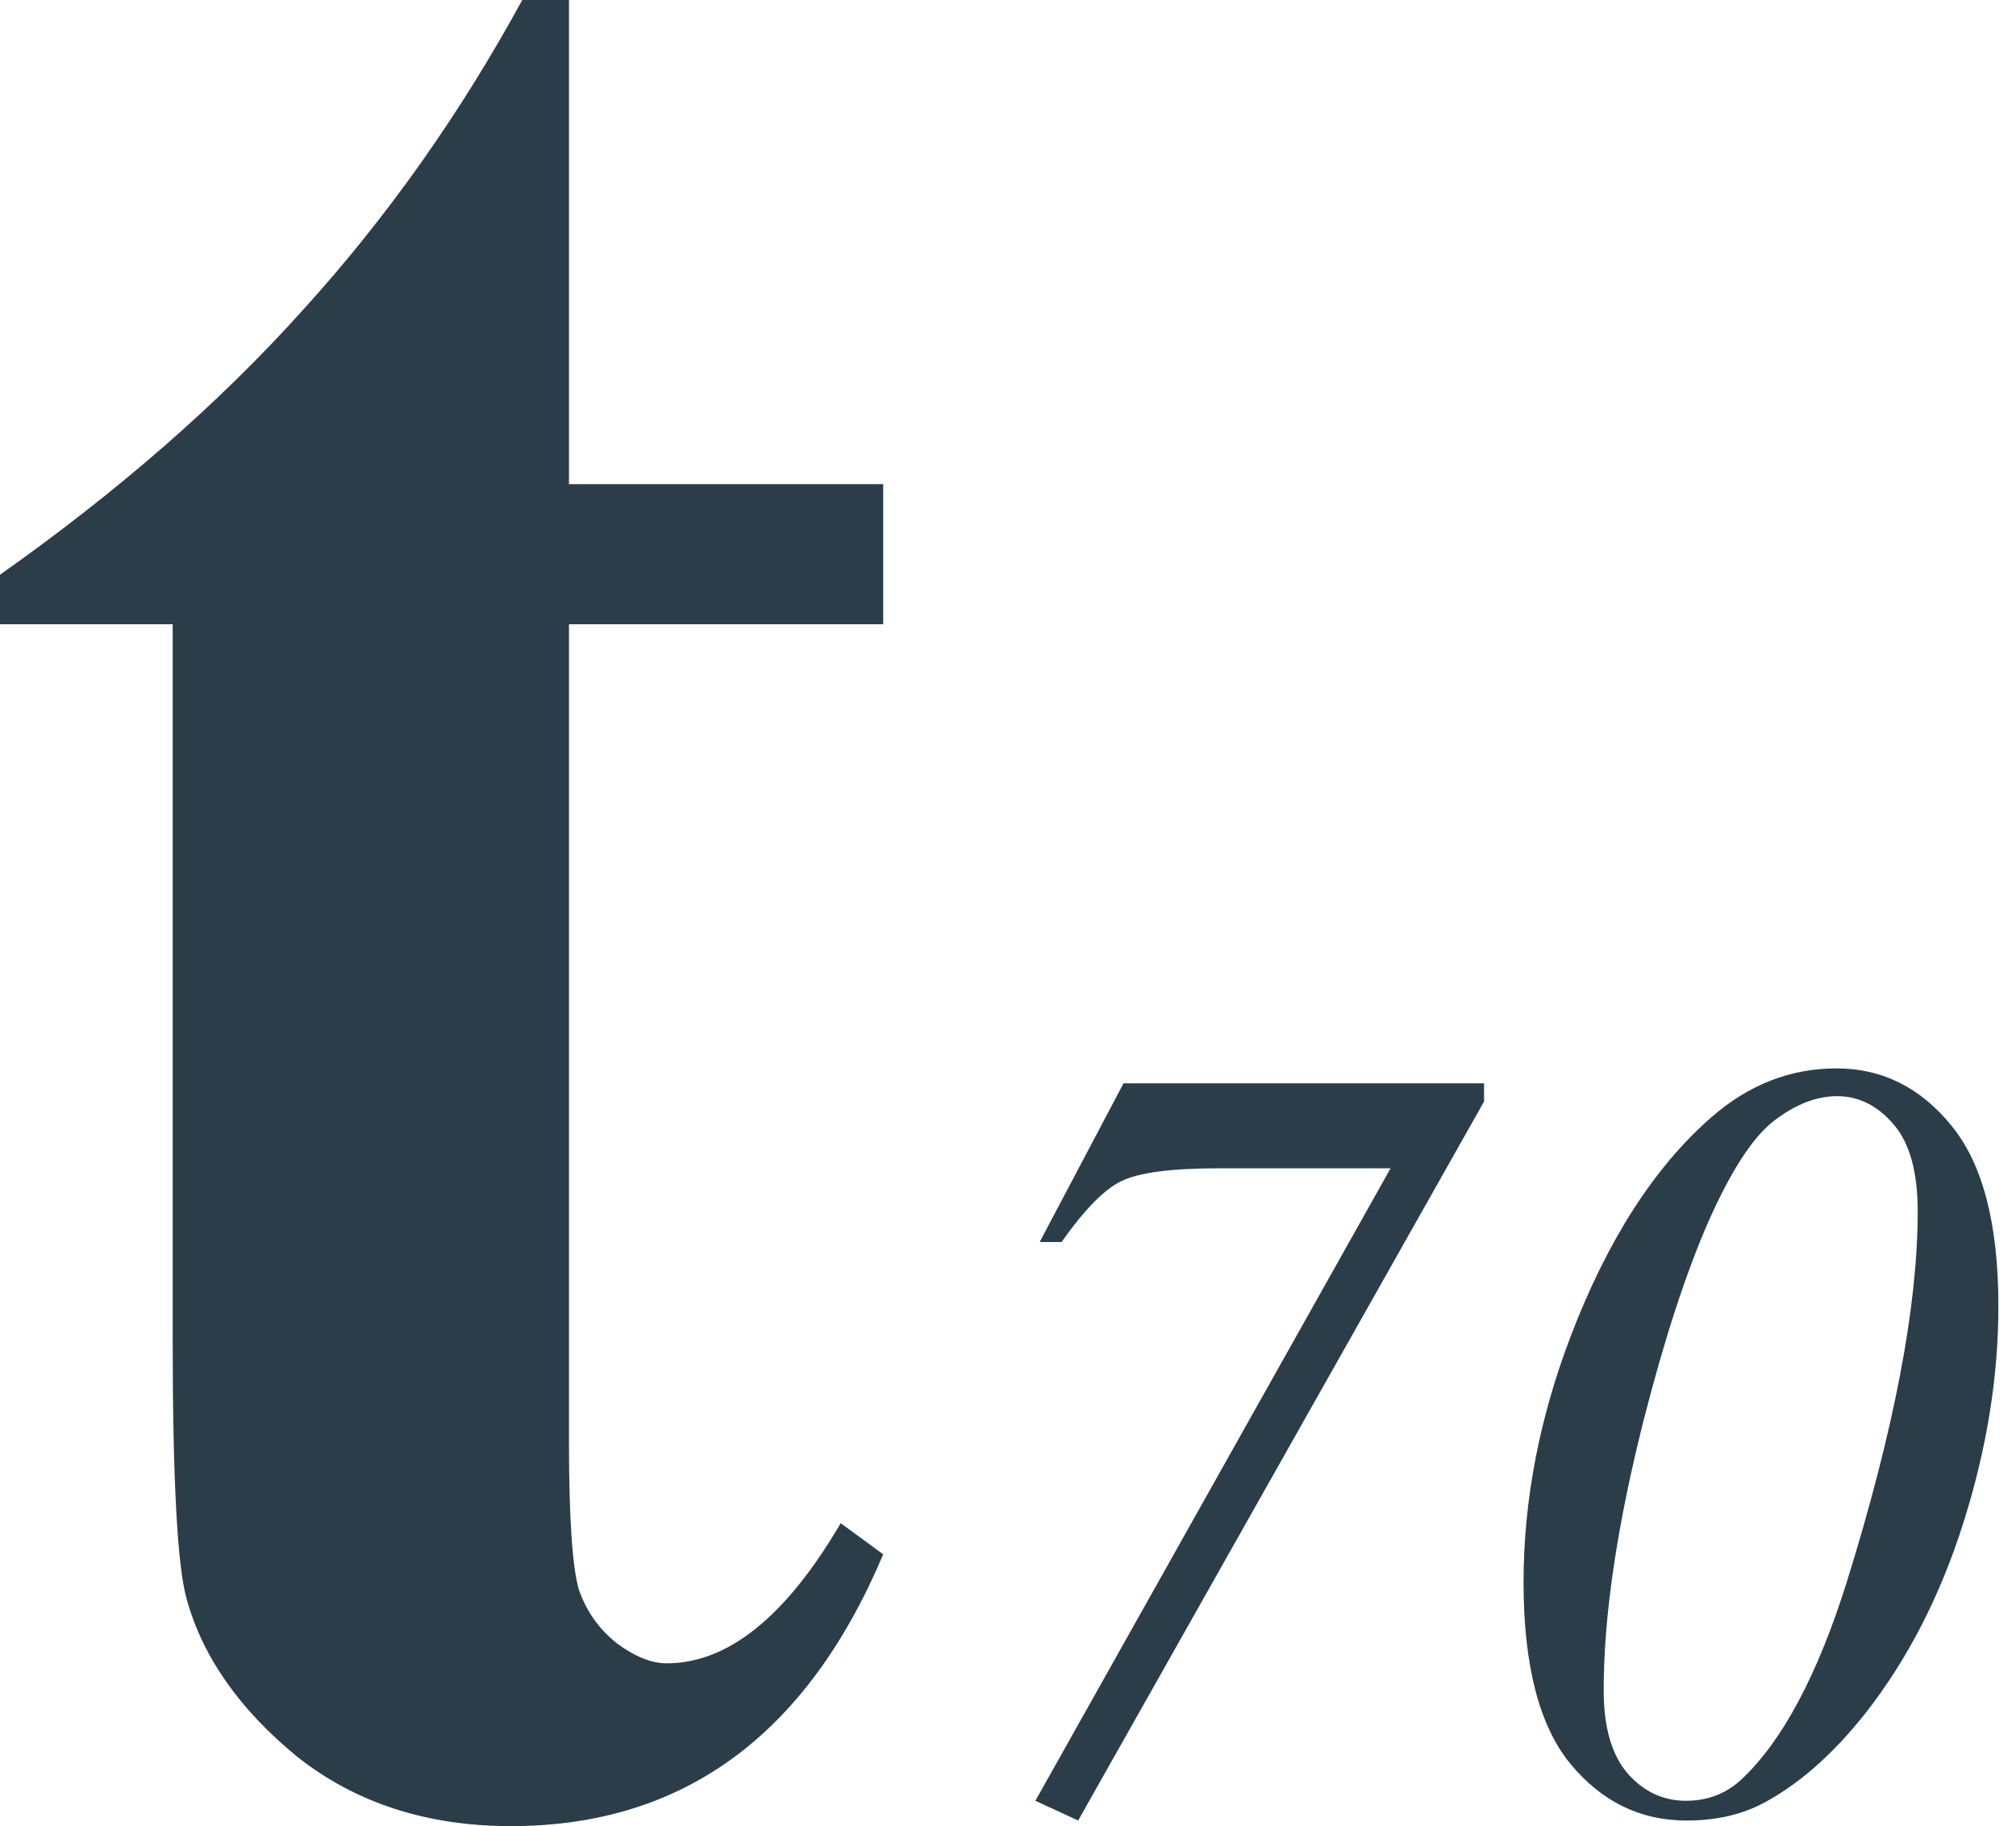 <?xml version="1.0" encoding="utf-8"?>
<svg xmlns="http://www.w3.org/2000/svg" fill="none" height="100%" overflow="visible" preserveAspectRatio="none" style="display: block;" viewBox="0 0 53 48" width="100%">
<g id="t70">
<path d="M14.958 0V12.726H23.219V16.409H14.958V37.879C14.958 39.888 15.045 41.191 15.219 41.786C15.417 42.357 15.752 42.828 16.223 43.2C16.695 43.547 17.129 43.721 17.526 43.721C19.138 43.721 20.664 42.493 22.102 40.037L23.219 40.856C21.209 45.619 17.947 48 13.433 48C11.225 48 9.352 47.392 7.814 46.177C6.301 44.936 5.333 43.56 4.912 42.047C4.664 41.203 4.54 38.921 4.54 35.2V16.409H0V15.107C3.126 12.899 5.78 10.58 7.963 8.149C10.171 5.718 12.093 3.002 13.73 0H14.958Z" fill="#2A3D49"/>
<path d="M29.537 28.476H39.015V28.954L28.344 47.853L27.22 47.334L36.558 30.709H32.036C30.791 30.709 29.94 30.821 29.481 31.046C29.032 31.261 28.508 31.795 27.908 32.647H27.333L29.537 28.476Z" fill="#2A3D49"/>
<path d="M48.282 28.083C49.48 28.083 50.487 28.584 51.301 29.586C52.125 30.587 52.537 32.169 52.537 34.332C52.537 36.185 52.233 38.076 51.624 40.004C51.016 41.932 50.159 43.603 49.054 45.017C48.175 46.131 47.252 46.936 46.288 47.432C45.727 47.713 45.076 47.853 44.337 47.853C43.12 47.853 42.099 47.352 41.276 46.351C40.461 45.349 40.054 43.763 40.054 41.591C40.054 39.447 40.466 37.294 41.29 35.132C42.254 32.605 43.485 30.686 44.983 29.375C45.965 28.514 47.065 28.083 48.282 28.083ZM48.296 28.813C47.753 28.813 47.201 29.029 46.639 29.459C46.087 29.881 45.511 30.765 44.912 32.113C44.323 33.461 43.756 35.197 43.213 37.322C42.511 40.102 42.16 42.471 42.16 44.427C42.16 45.401 42.371 46.131 42.792 46.618C43.213 47.095 43.724 47.334 44.323 47.334C44.894 47.334 45.38 47.147 45.783 46.772C46.859 45.761 47.781 44.034 48.549 41.591C49.794 37.594 50.416 34.346 50.416 31.846C50.416 30.807 50.206 30.044 49.785 29.558C49.363 29.061 48.867 28.813 48.296 28.813Z" fill="#2A3D49"/>
</g>
</svg>